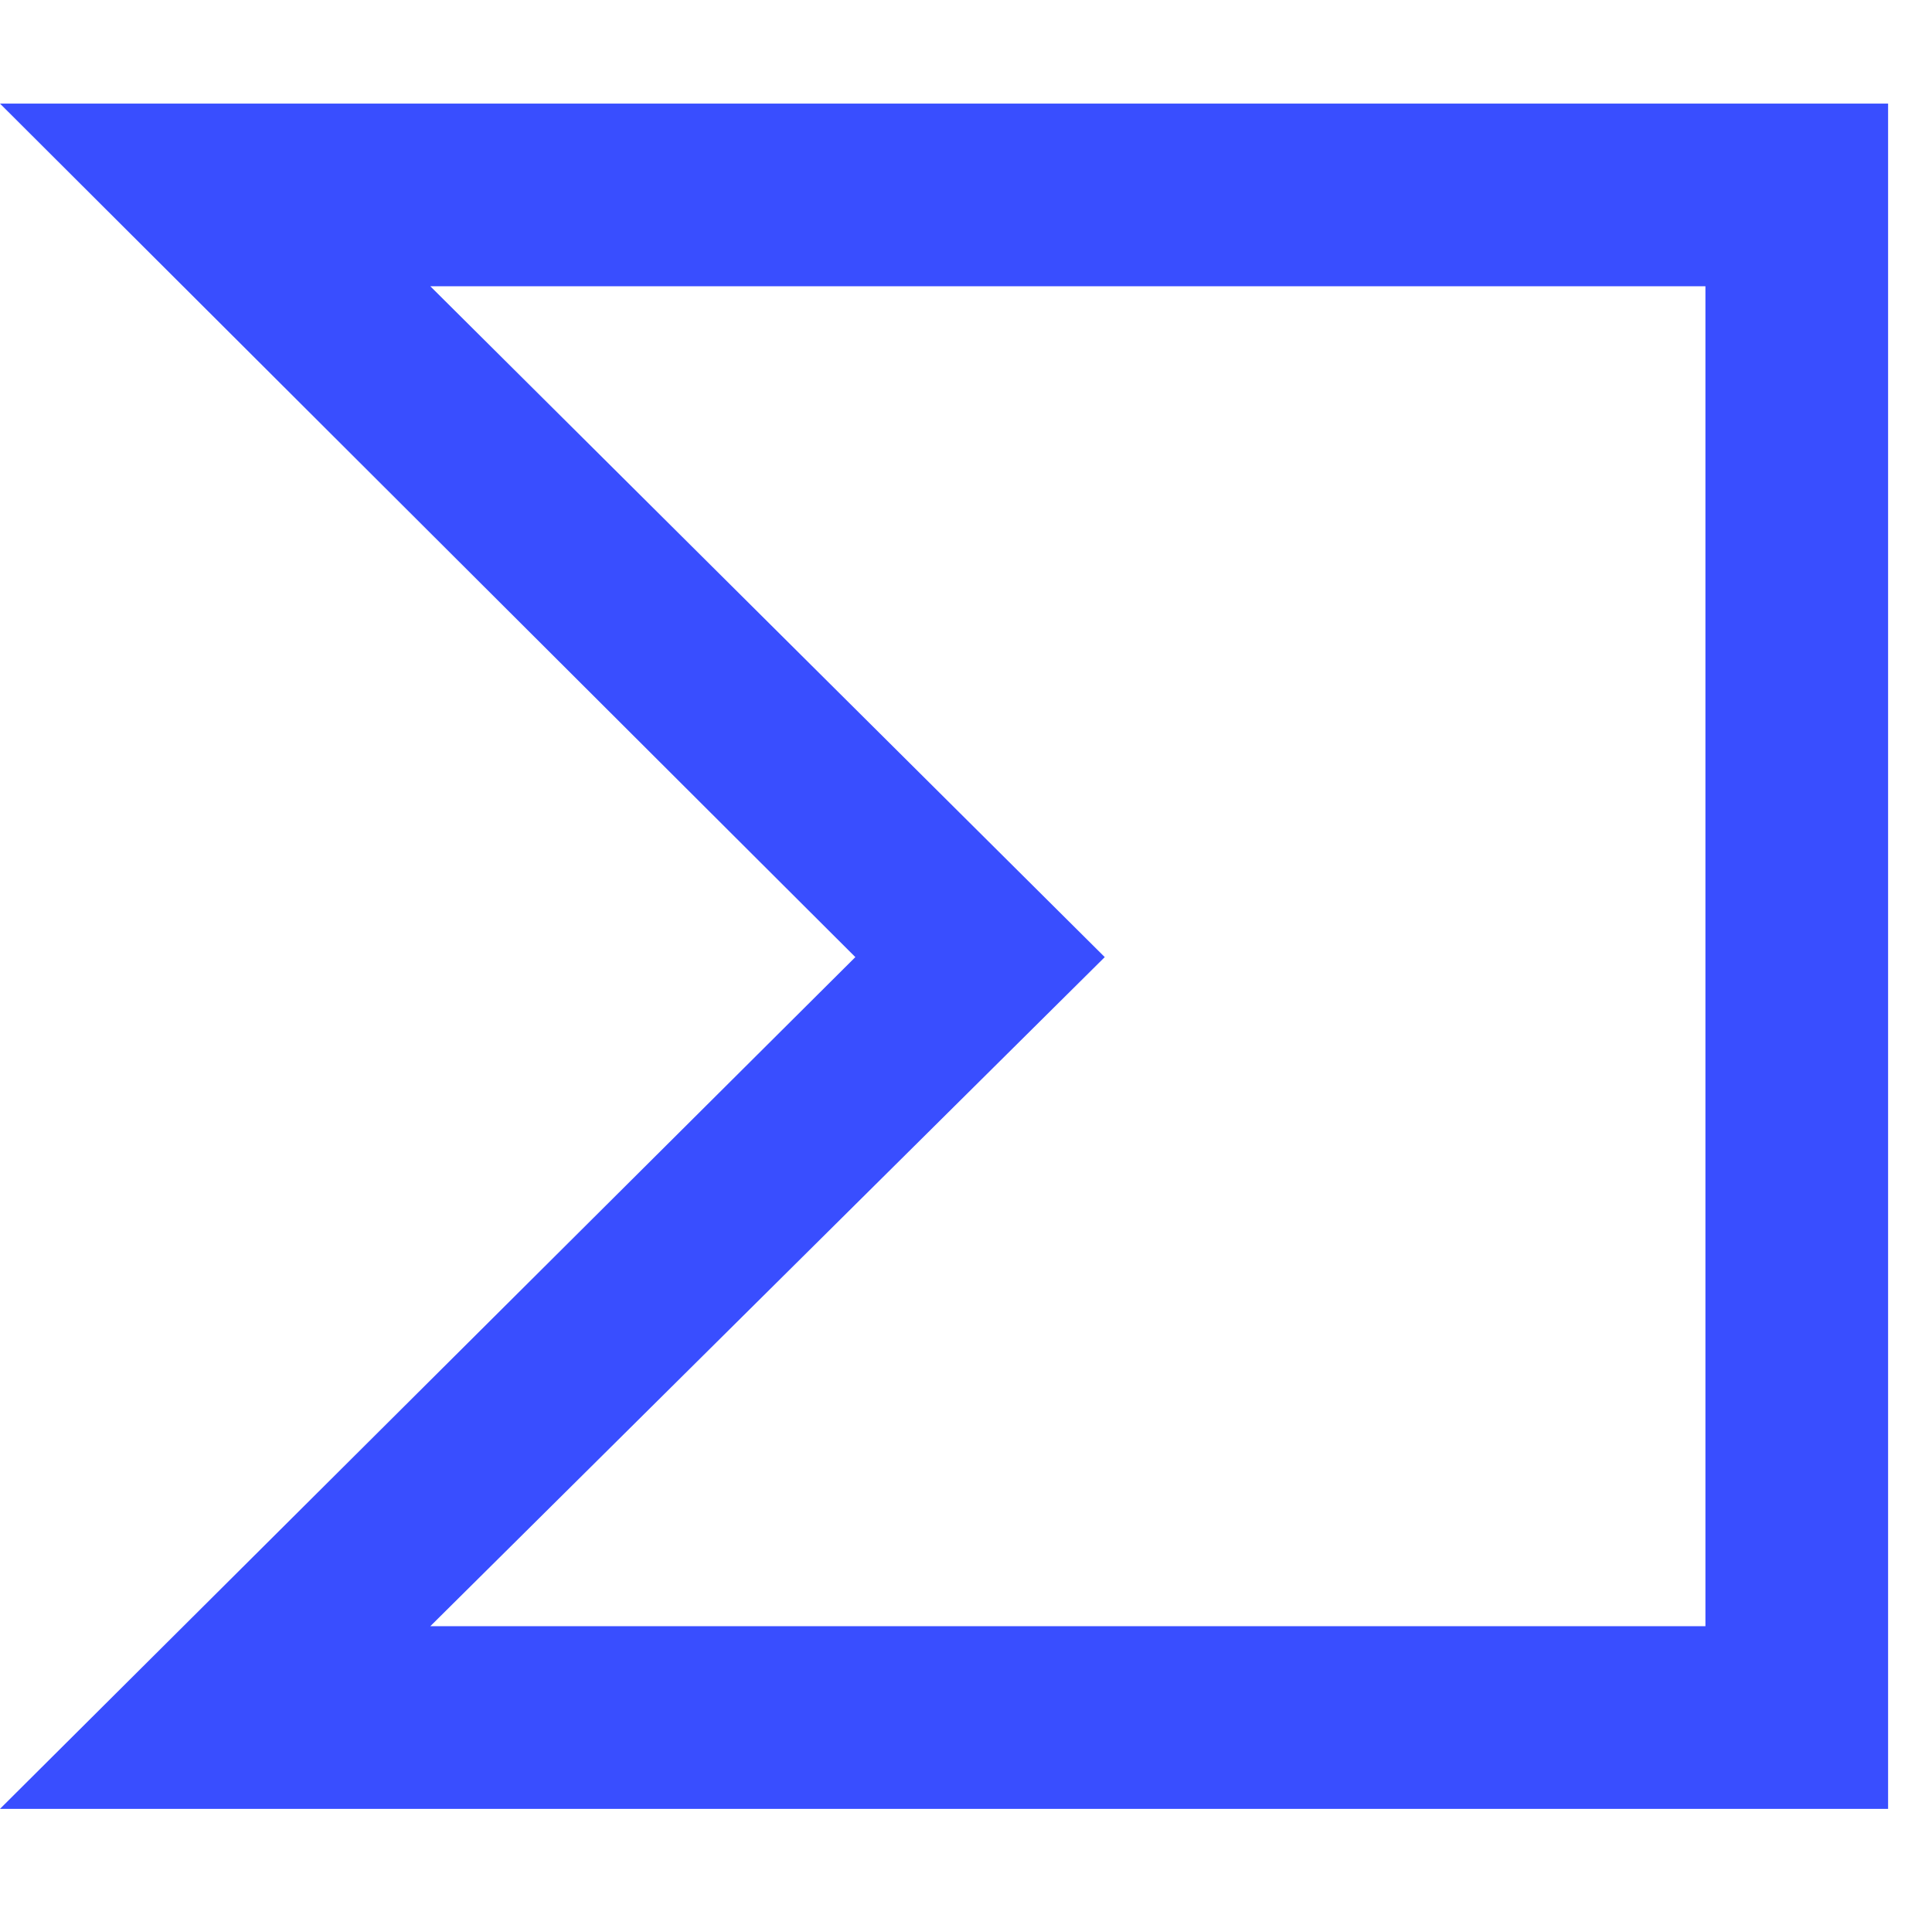 <svg xmlns="http://www.w3.org/2000/svg" width="110" height="109" viewBox="0 0 110 109" fill="#394EFF">
    <path d="M0 5.9l48.7 48.6L0 103h107.5V5.9H0zm97.1 86.7H24.5l38.4-38.1-38.4-38.2h72.6v76.3z"/>
</svg>
